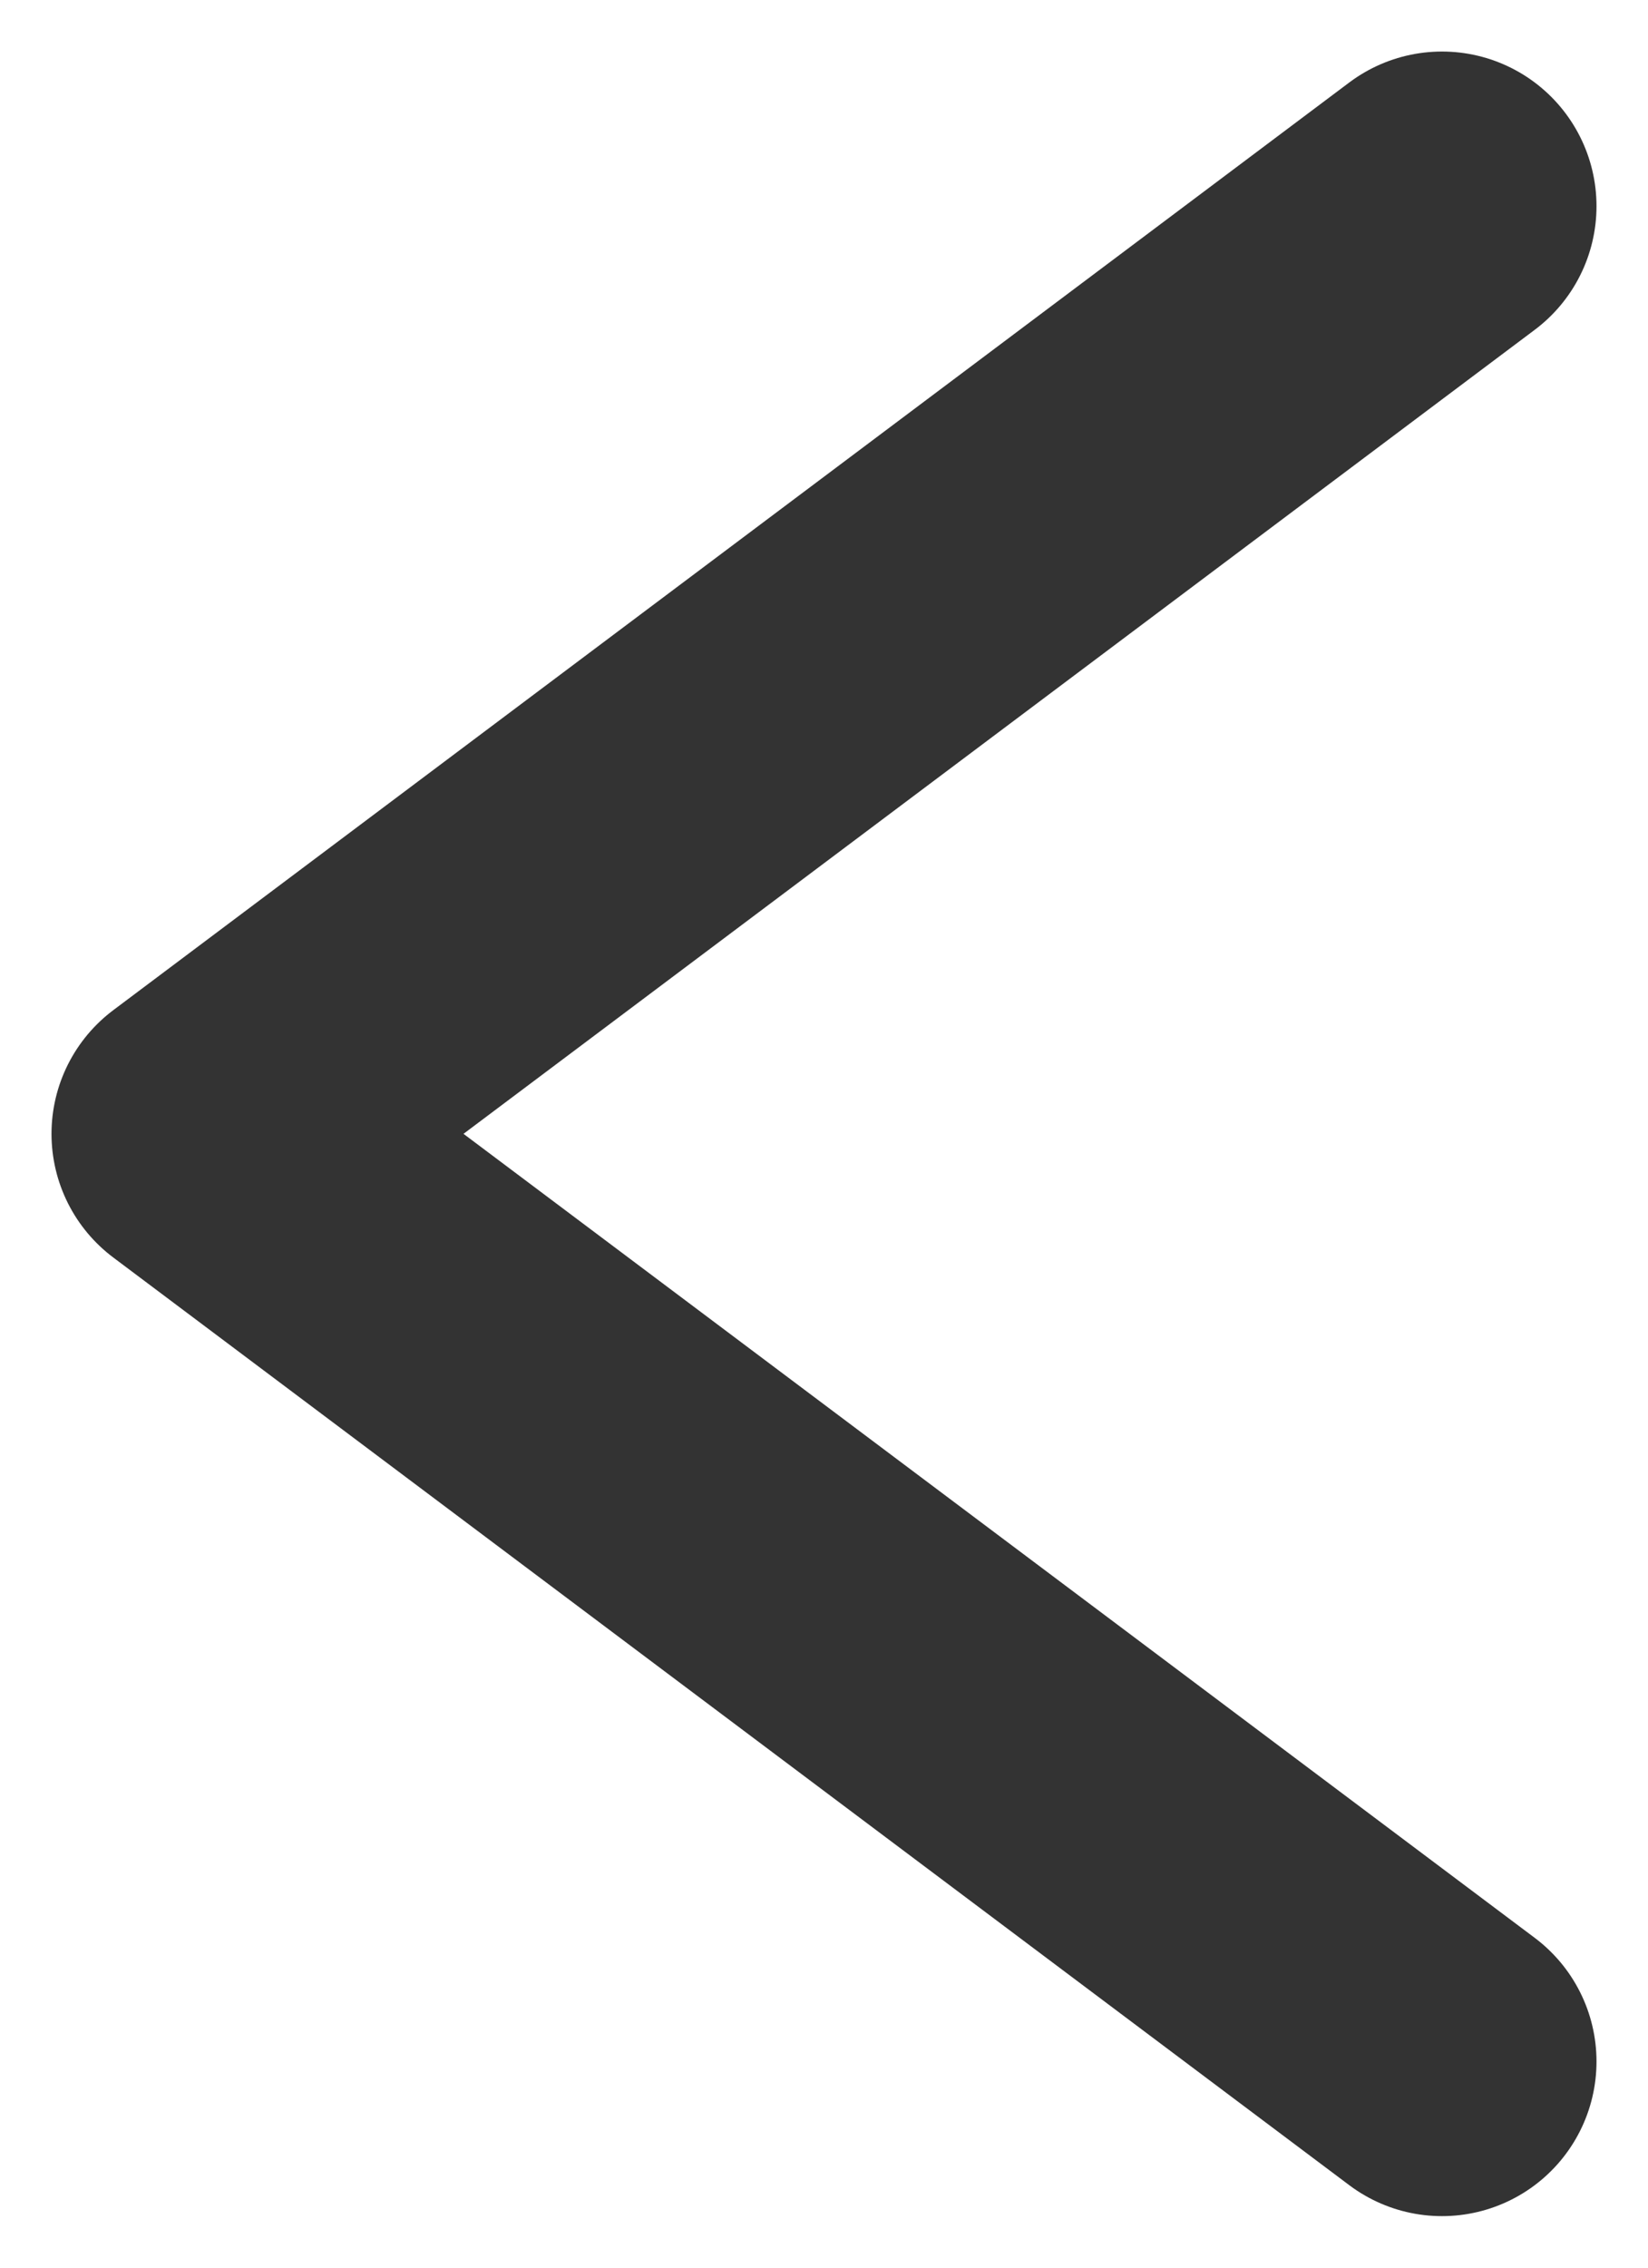 <svg width="8" height="11" viewBox="0 0 8 11" fill="none" xmlns="http://www.w3.org/2000/svg">
<path d="M7 1L1 5.5L7 10" stroke="#333333" stroke-width="1.5" stroke-linecap="round" stroke-linejoin="round"/>
</svg>
